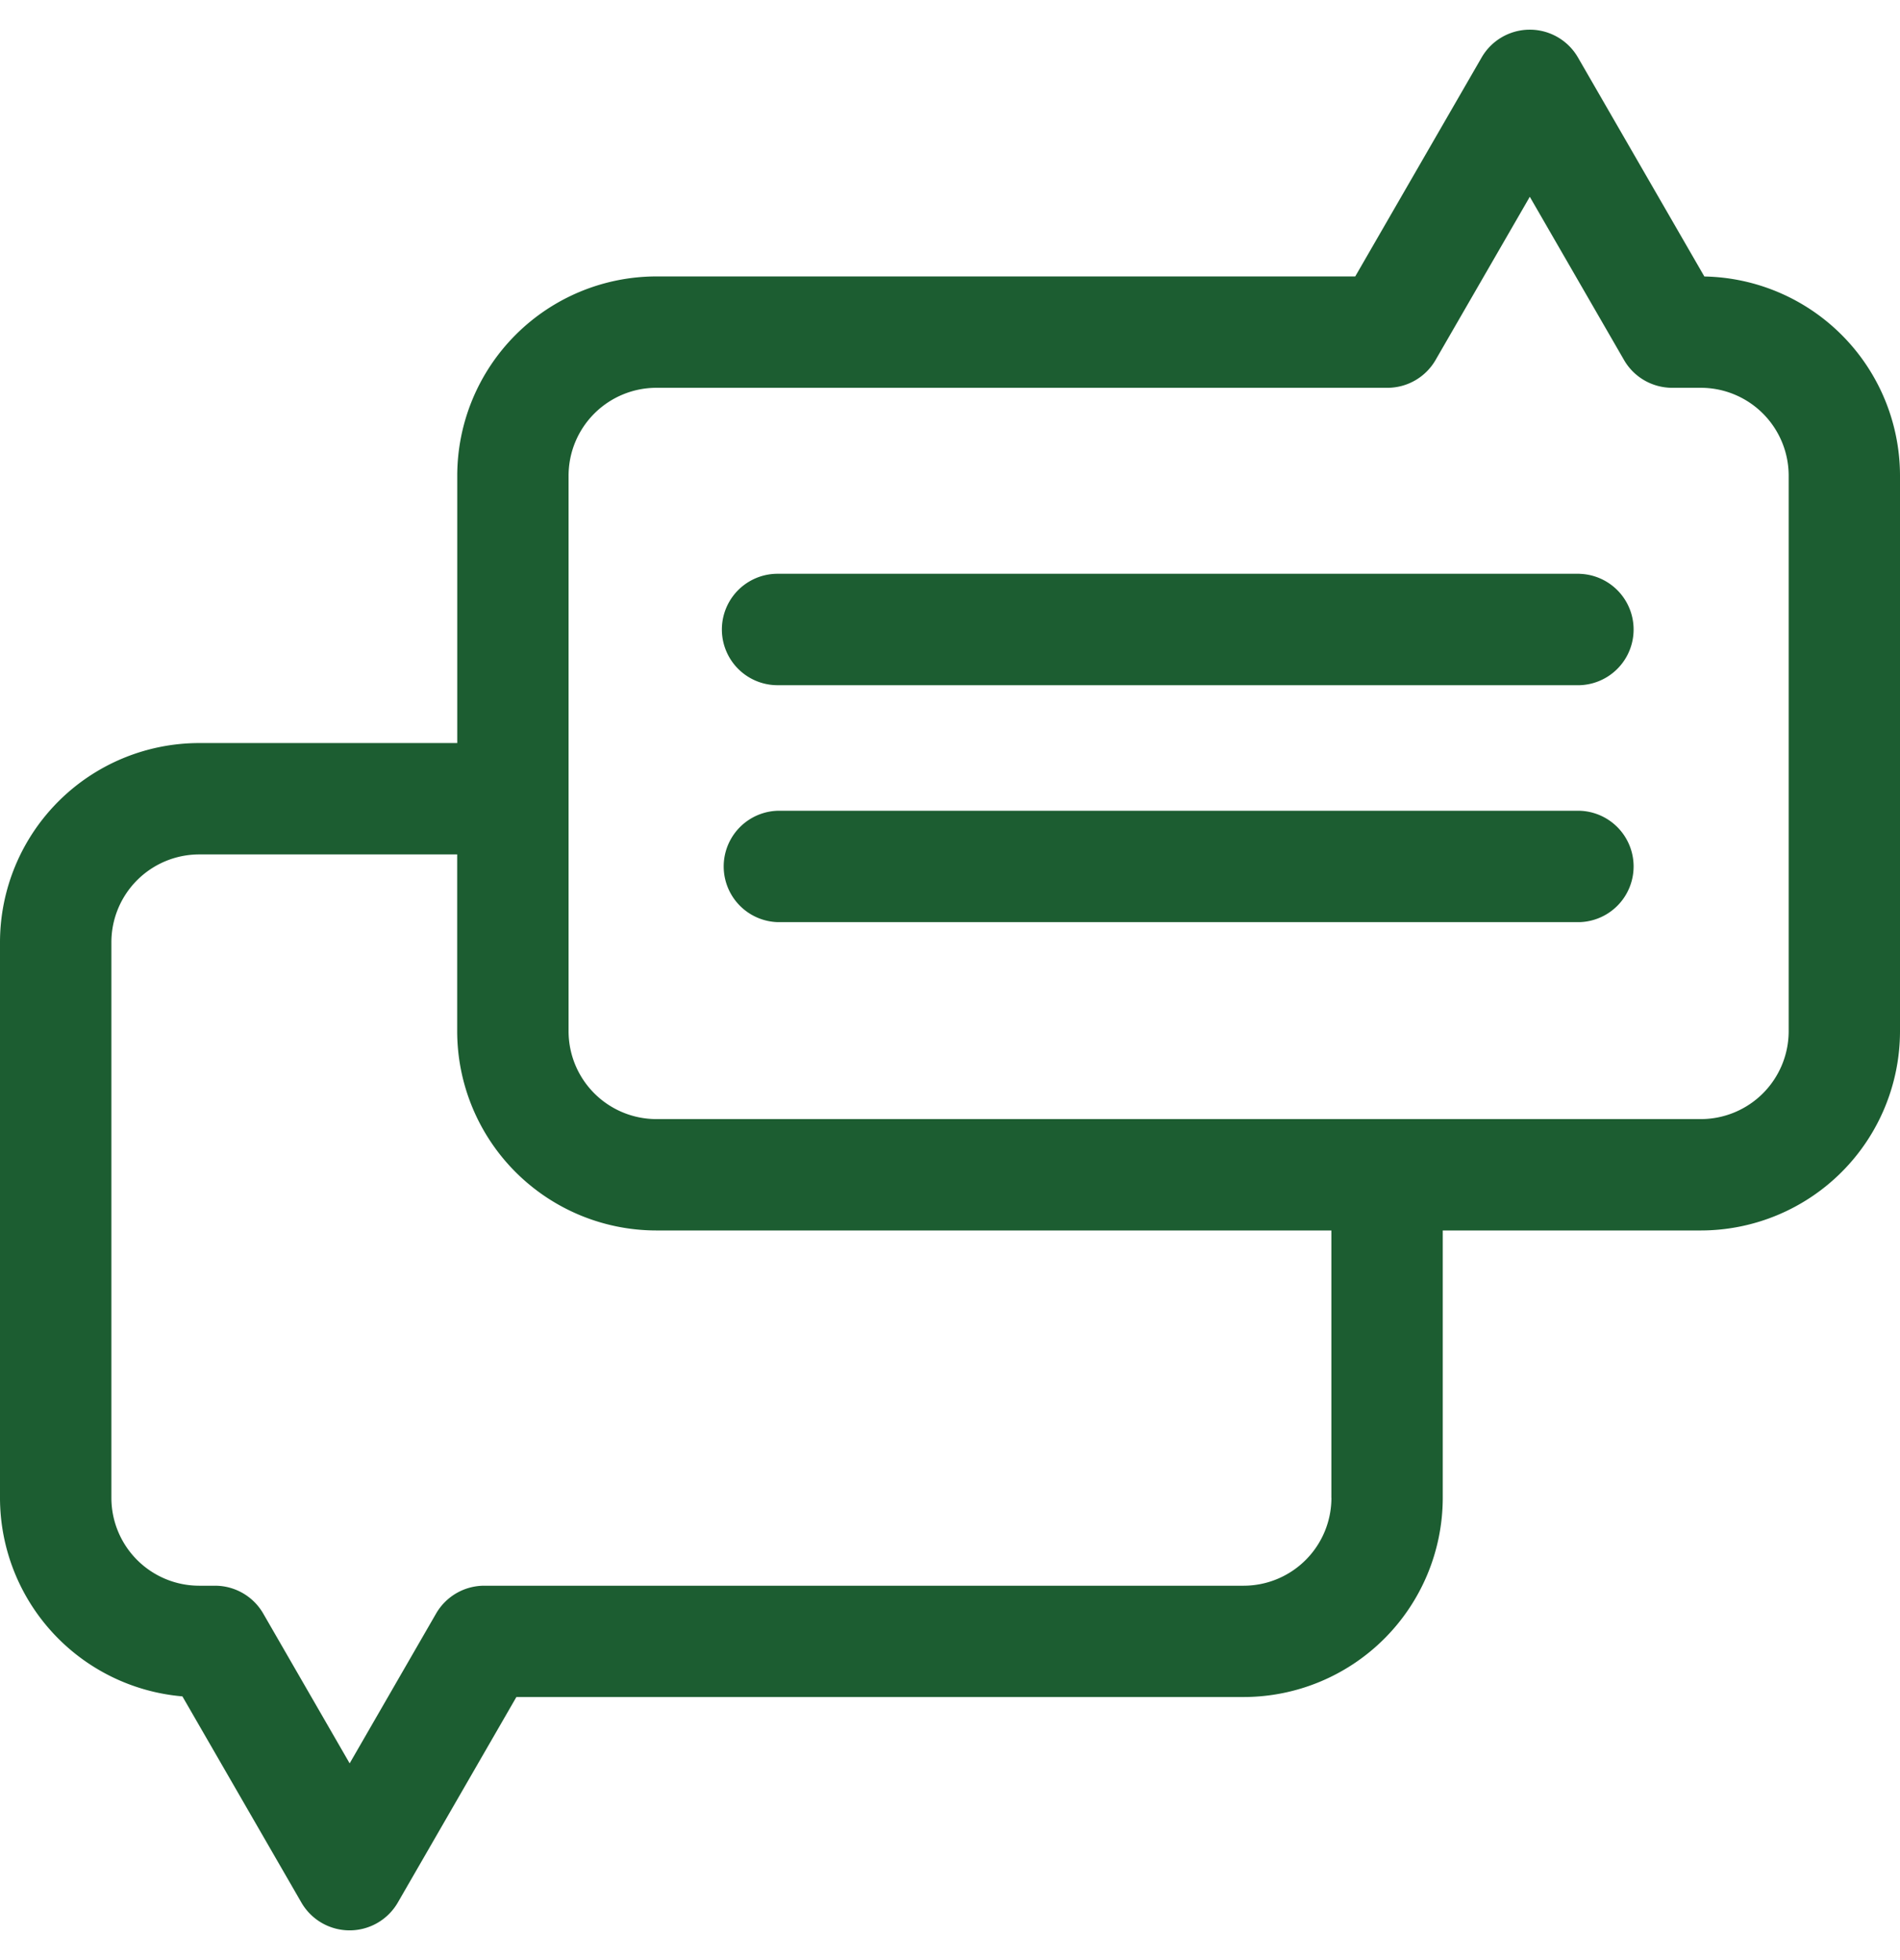 <svg width="32" height="33" fill="none" xmlns="http://www.w3.org/2000/svg"><g clip-path="url(#clip0_2733_243)" fill="#1C5D31"><path d="M28.705 4.655L26.577.969a.937.937 0 00-1.624 0l-2.128 3.685h-11.77a3.357 3.357 0 00-3.354 3.354v4.502H3.354A3.357 3.357 0 000 15.864v9.354a3.358 3.358 0 003.072 3.342l2.004 3.471a.938.938 0 001.624 0l1.997-3.46h12.248a3.357 3.357 0 003.354-3.353v-4.502h4.347A3.357 3.357 0 0032 17.362V8.008a3.357 3.357 0 00-3.295-3.353zm-6.281 20.563a1.48 1.48 0 01-1.48 1.479H8.157a.937.937 0 00-.812.468l-1.456 2.523-1.456-2.523a.937.937 0 00-.812-.468h-.266a1.48 1.48 0 01-1.479-1.479v-9.354a1.48 1.48 0 011.479-1.479H7.7v2.977a3.357 3.357 0 003.354 3.354h11.369v4.502zm7.701-7.856a1.48 1.48 0 01-1.479 1.479h-17.59a1.48 1.48 0 01-1.48-1.479V8.008a1.48 1.48 0 011.48-1.479h12.31a.937.937 0 00.812-.468l1.587-2.748 1.587 2.748c.167.29.477.468.812.468h.482a1.48 1.48 0 011.479 1.48v9.353z"/><path d="M26.606 9.66h-13.51a.938.938 0 000 1.876h13.51a.938.938 0 000-1.875zm0 3.99h-13.51a.938.938 0 000 1.875h13.51a.938.938 0 000-1.875z"/></g><defs><clipPath id="clip0_2733_243"><path fill="#fff" transform="translate(0 .5)" d="M0 0h32v32H0z"/></clipPath></defs></svg>